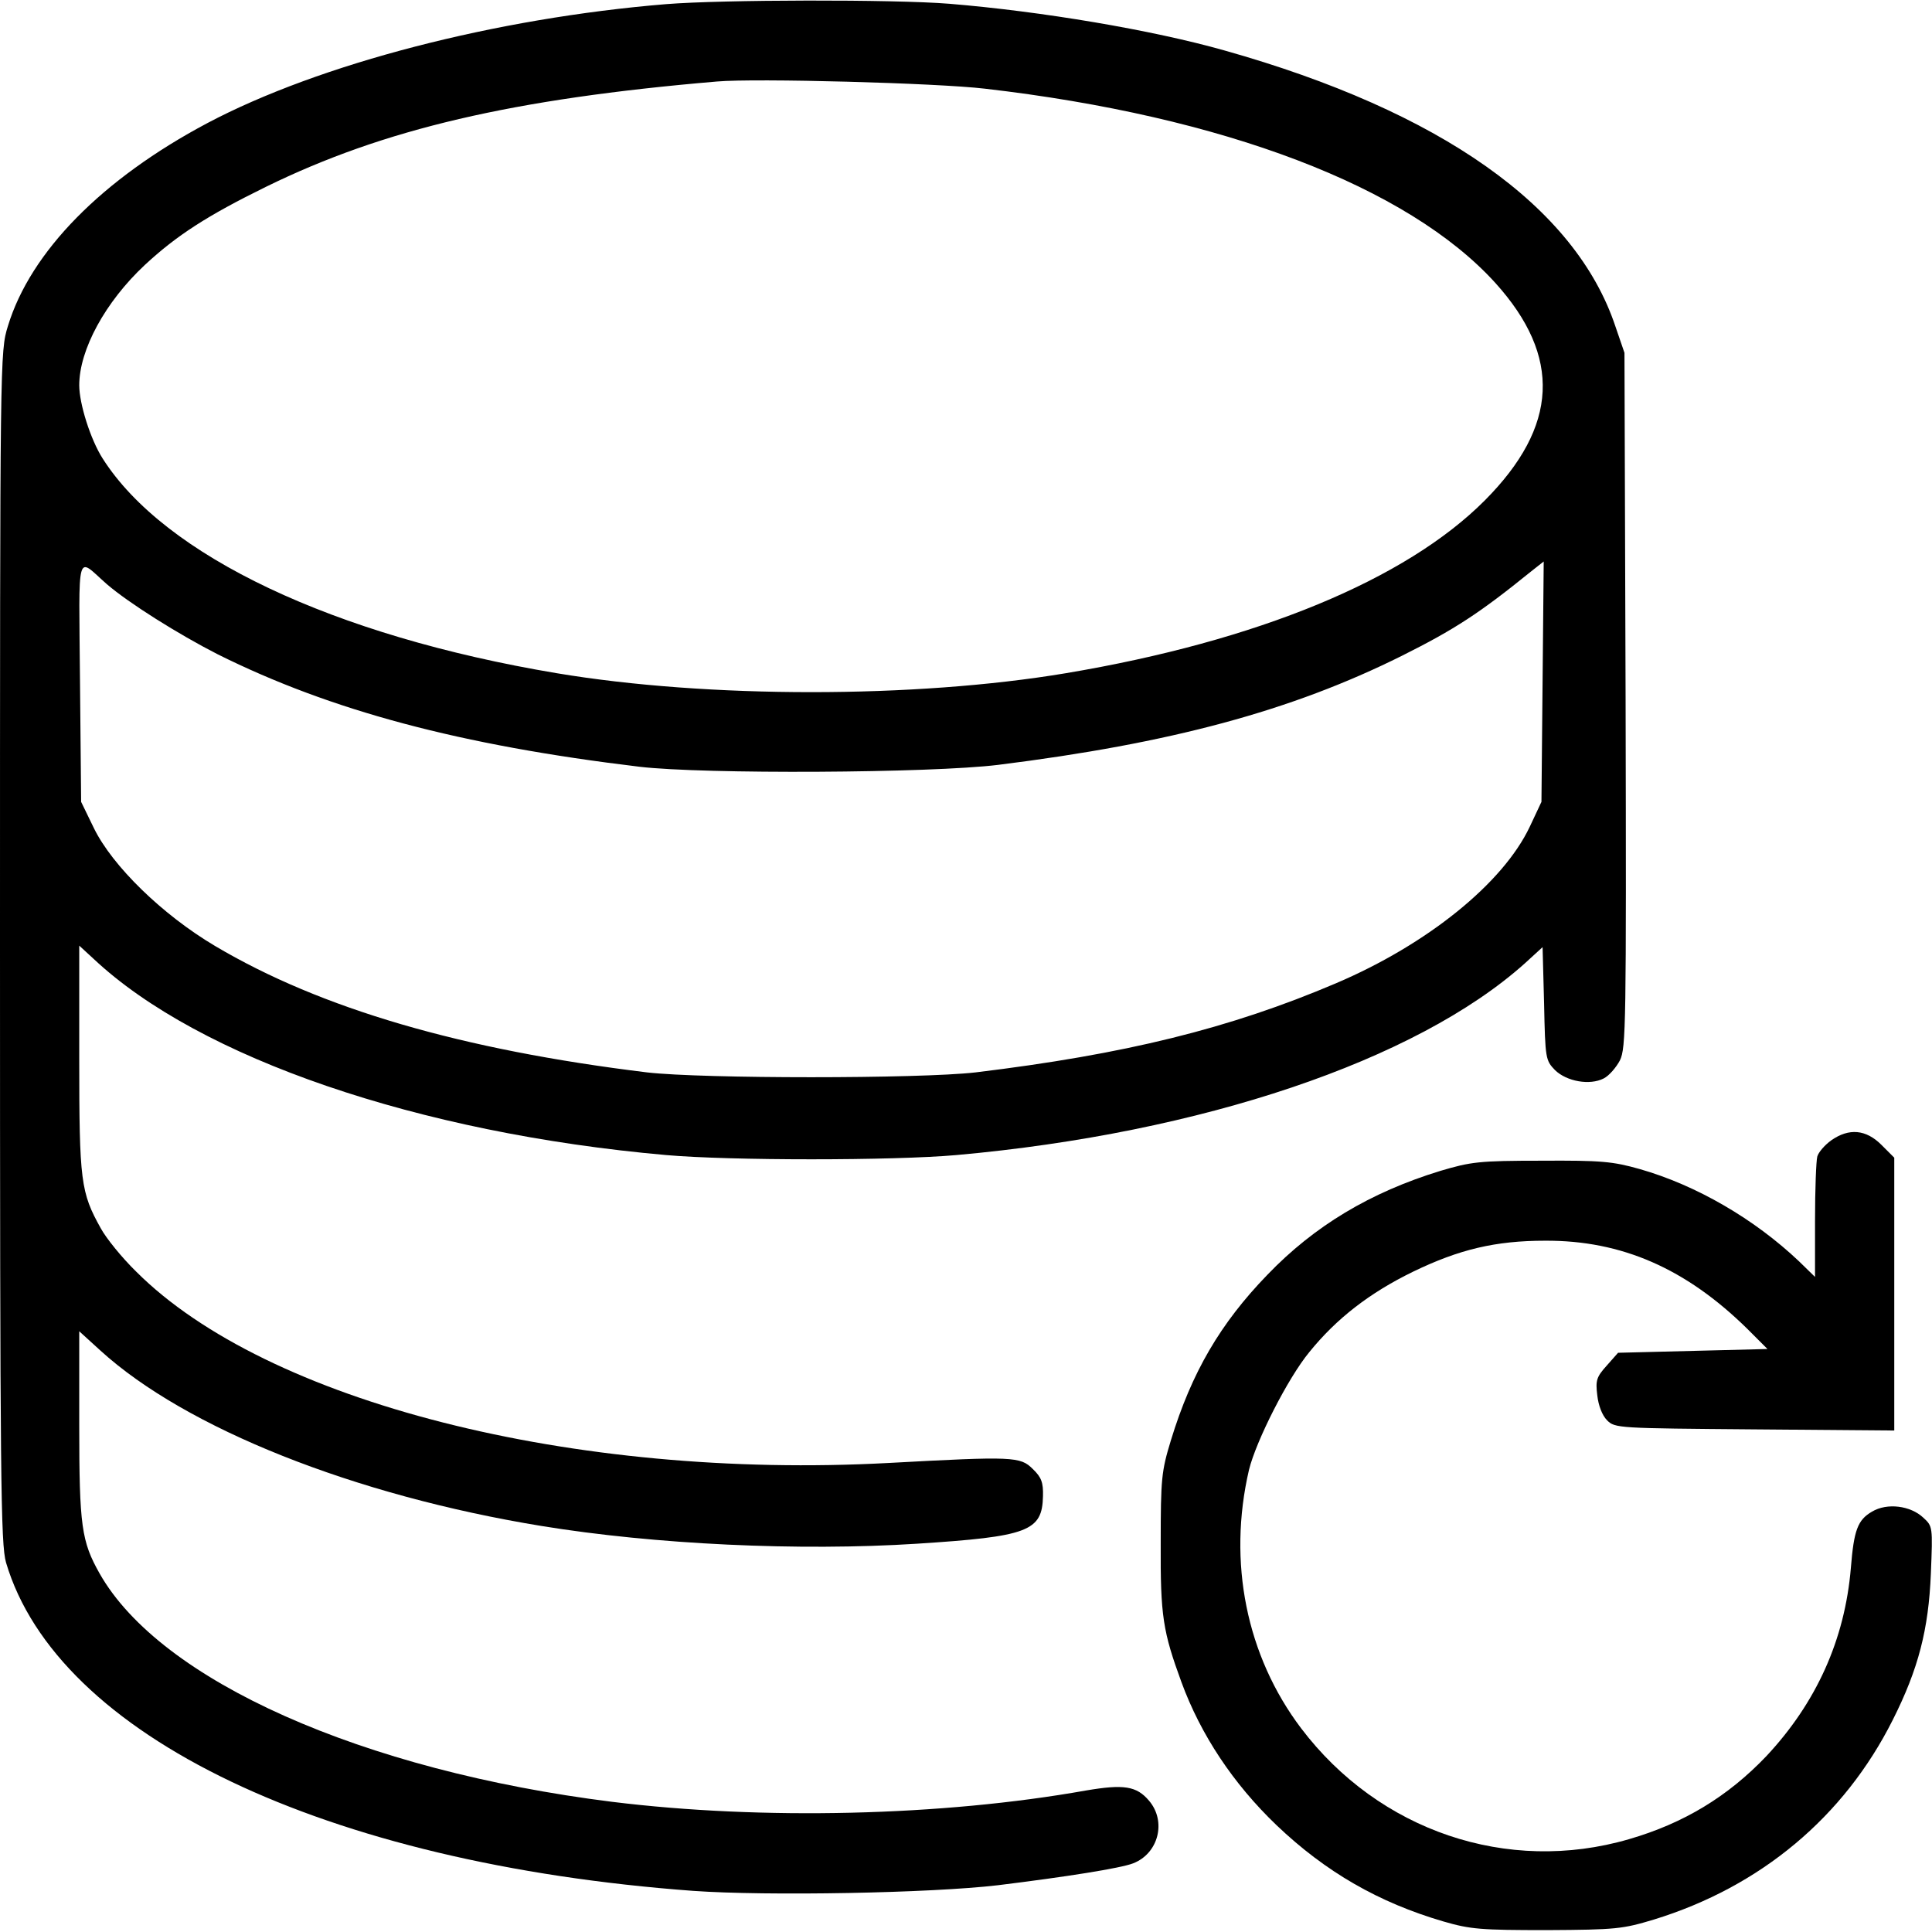 <?xml version="1.0" standalone="no"?>
<!DOCTYPE svg PUBLIC "-//W3C//DTD SVG 20010904//EN"
 "http://www.w3.org/TR/2001/REC-SVG-20010904/DTD/svg10.dtd">
<svg version="1.0" xmlns="http://www.w3.org/2000/svg"
 width="512pt" height="512pt" viewBox="0 0 512 512"
 preserveAspectRatio="xMidYMid meet">
<g transform="translate(0,512) scale(0.1,-0.1)"
fill="#000000" stroke="none">
<path d="M1765 5109 c-450 -37 -918 -158 -1215 -315 -279 -148 -469 -341 -529
-538 -21 -68 -21 -74 -21 -1645 0 -1422 2 -1583 16 -1632 136 -459 846 -798
1821 -870 197 -14 630 -6 808 15 179 22 325 45 358 58 67 26 89 111 42 166
-33 39 -67 44 -167 27 -382 -68 -859 -79 -1256 -30 -662 83 -1197 321 -1358
605 -48 85 -54 126 -54 393 l0 249 56 -51 c226 -206 673 -384 1169 -465 300
-49 683 -67 995 -47 295 19 332 33 334 126 1 36 -4 50 -27 72 -33 33 -51 34
-382 16 -836 -45 -1649 162 -1994 507 -38 37 -80 89 -94 115 -53 95 -57 124
-57 449 l0 300 38 -35 c280 -263 861 -462 1517 -520 168 -15 603 -15 770 0
648 58 1218 250 1506 508 l47 43 4 -150 c3 -146 4 -150 29 -176 31 -30 92 -41
129 -22 14 7 33 29 43 48 16 33 17 91 15 955 l-3 920 -24 70 c-106 318 -464
570 -1035 731 -194 55 -487 104 -730 124 -148 12 -603 11 -751 -1z m845 -224
c633 -73 1122 -260 1353 -515 176 -195 167 -380 -28 -576 -209 -210 -603 -373
-1110 -458 -400 -67 -950 -67 -1350 0 -591 99 -1039 311 -1203 569 -32 50 -62
145 -62 194 0 94 69 221 174 319 84 78 166 131 321 207 312 153 654 233 1195
279 102 9 583 -4 710 -19z m-2327 -1313 c58 -50 190 -133 294 -186 299 -149
643 -241 1118 -298 170 -20 771 -17 950 5 457 57 777 143 1070 289 140 70 206
113 343 224 l33 26 -3 -318 -3 -319 -31 -66 c-71 -150 -272 -312 -514 -415
-282 -120 -559 -188 -955 -236 -149 -17 -722 -17 -870 0 -492 60 -865 169
-1145 335 -140 83 -272 212 -321 312 l-34 70 -3 319 c-3 359 -11 330 71 258z"/>
<path d="M4853 2098 c-18 -13 -34 -32 -37 -43 -3 -11 -6 -87 -6 -170 l0 -149
-42 41 c-118 112 -272 202 -423 245 -71 20 -101 23 -260 22 -166 0 -187 -3
-268 -27 -186 -57 -334 -146 -458 -275 -125 -129 -201 -259 -256 -439 -25 -82
-27 -101 -27 -273 -1 -193 6 -234 55 -368 51 -139 137 -269 252 -379 130 -124
271 -205 442 -255 72 -21 100 -23 275 -23 183 1 200 3 283 28 283 87 504 272
633 529 68 135 95 240 101 388 5 124 5 125 -20 148 -34 32 -96 40 -136 16 -38
-22 -48 -49 -56 -149 -16 -191 -92 -358 -224 -499 -102 -107 -219 -178 -364
-220 -322 -94 -663 22 -869 294 -145 192 -195 440 -138 685 19 77 103 243 160
312 72 89 160 157 275 213 122 59 218 82 350 82 203 1 373 -74 535 -233 l54
-54 -198 -5 -198 -5 -30 -34 c-27 -30 -30 -39 -25 -79 3 -27 13 -53 26 -66 21
-21 29 -21 391 -24 l370 -3 0 362 0 361 -34 34 c-41 41 -86 45 -133 12z"/>
</g>
</svg>
